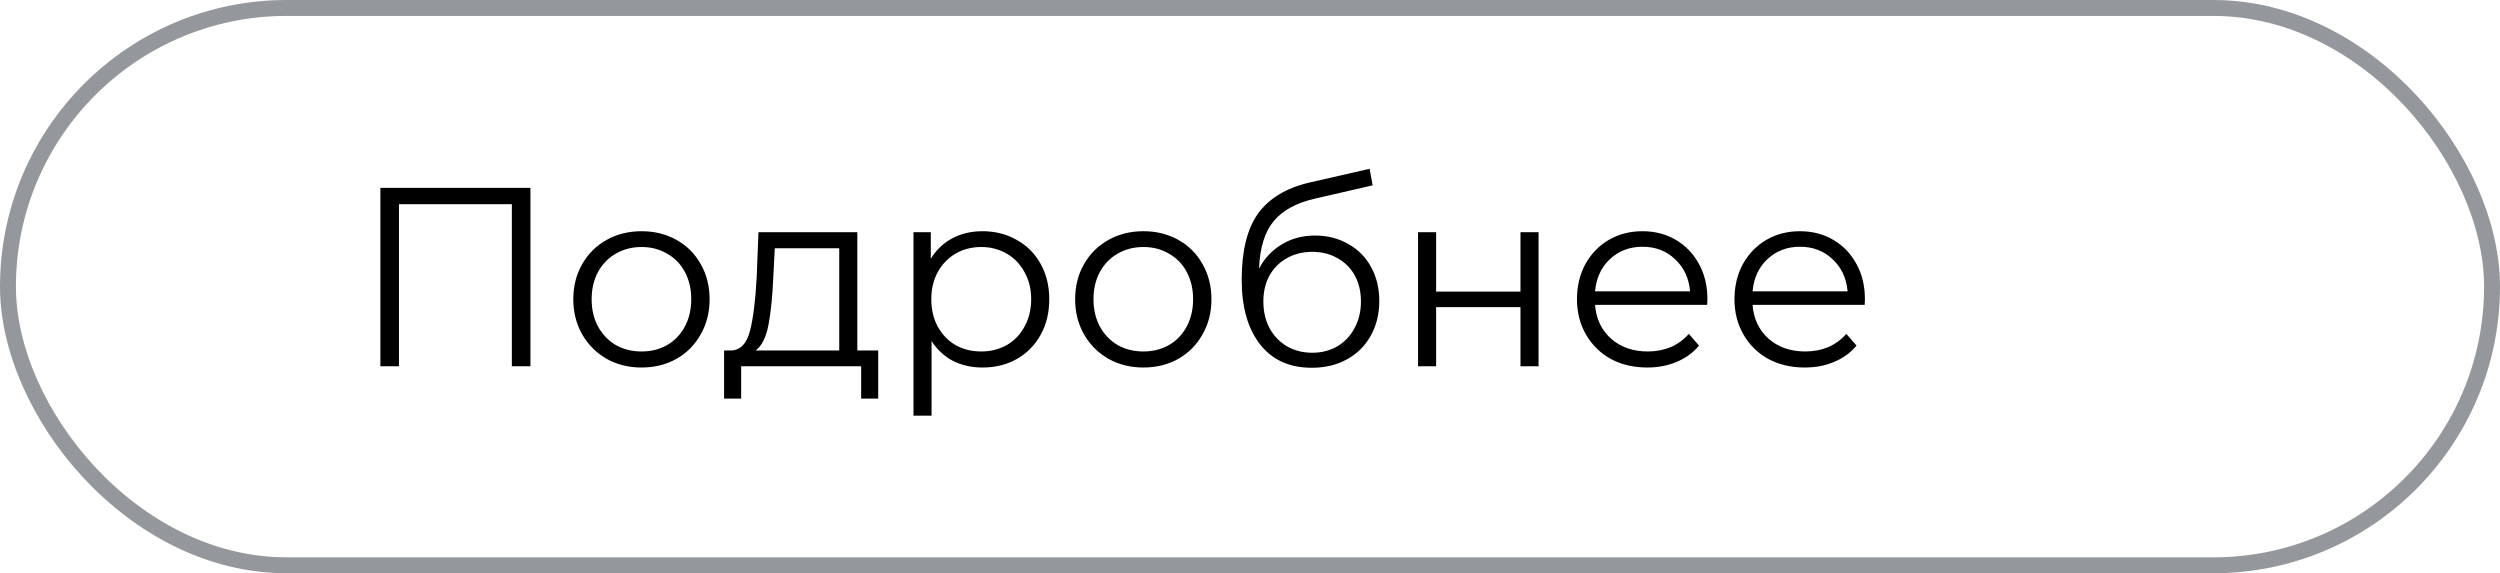 <?xml version="1.0" encoding="UTF-8"?> <svg xmlns="http://www.w3.org/2000/svg" width="157" height="36" viewBox="0 0 157 36" fill="none"> <rect x="0.5" y="0.5" width="156" height="35" rx="17.5" stroke="#94989D"></rect> <path d="M33.312 11.8V23H32.144V12.824H25.056V23H23.888V11.8H33.312ZM40.291 23.08C39.48 23.08 38.75 22.899 38.099 22.536C37.449 22.163 36.937 21.651 36.563 21C36.19 20.349 36.003 19.613 36.003 18.792C36.003 17.971 36.19 17.235 36.563 16.584C36.937 15.933 37.449 15.427 38.099 15.064C38.75 14.701 39.48 14.52 40.291 14.52C41.102 14.52 41.833 14.701 42.483 15.064C43.134 15.427 43.641 15.933 44.003 16.584C44.377 17.235 44.563 17.971 44.563 18.792C44.563 19.613 44.377 20.349 44.003 21C43.641 21.651 43.134 22.163 42.483 22.536C41.833 22.899 41.102 23.08 40.291 23.08ZM40.291 22.072C40.889 22.072 41.422 21.939 41.891 21.672C42.371 21.395 42.745 21.005 43.011 20.504C43.278 20.003 43.411 19.432 43.411 18.792C43.411 18.152 43.278 17.581 43.011 17.08C42.745 16.579 42.371 16.195 41.891 15.928C41.422 15.651 40.889 15.512 40.291 15.512C39.694 15.512 39.155 15.651 38.675 15.928C38.206 16.195 37.833 16.579 37.555 17.08C37.288 17.581 37.155 18.152 37.155 18.792C37.155 19.432 37.288 20.003 37.555 20.504C37.833 21.005 38.206 21.395 38.675 21.672C39.155 21.939 39.694 22.072 40.291 22.072ZM55.152 22.008V25.032H54.08V23H46.544V25.032H45.472V22.008H45.952C46.517 21.976 46.901 21.56 47.104 20.76C47.307 19.96 47.446 18.84 47.52 17.4L47.632 14.584H53.84V22.008H55.152ZM48.56 17.464C48.507 18.659 48.406 19.645 48.256 20.424C48.107 21.192 47.84 21.72 47.456 22.008H52.704V15.592H48.656L48.56 17.464ZM61.702 14.52C62.491 14.52 63.206 14.701 63.846 15.064C64.486 15.416 64.987 15.917 65.35 16.568C65.713 17.219 65.894 17.96 65.894 18.792C65.894 19.635 65.713 20.381 65.35 21.032C64.987 21.683 64.486 22.189 63.846 22.552C63.217 22.904 62.502 23.08 61.702 23.08C61.019 23.08 60.401 22.941 59.846 22.664C59.302 22.376 58.854 21.96 58.502 21.416V26.104H57.366V14.584H58.454V16.248C58.795 15.693 59.243 15.267 59.798 14.968C60.363 14.669 60.998 14.52 61.702 14.52ZM61.622 22.072C62.209 22.072 62.742 21.939 63.222 21.672C63.702 21.395 64.075 21.005 64.342 20.504C64.619 20.003 64.758 19.432 64.758 18.792C64.758 18.152 64.619 17.587 64.342 17.096C64.075 16.595 63.702 16.205 63.222 15.928C62.742 15.651 62.209 15.512 61.622 15.512C61.025 15.512 60.486 15.651 60.006 15.928C59.537 16.205 59.163 16.595 58.886 17.096C58.619 17.587 58.486 18.152 58.486 18.792C58.486 19.432 58.619 20.003 58.886 20.504C59.163 21.005 59.537 21.395 60.006 21.672C60.486 21.939 61.025 22.072 61.622 22.072ZM71.807 23.08C70.996 23.08 70.265 22.899 69.615 22.536C68.964 22.163 68.452 21.651 68.079 21C67.705 20.349 67.519 19.613 67.519 18.792C67.519 17.971 67.705 17.235 68.079 16.584C68.452 15.933 68.964 15.427 69.615 15.064C70.265 14.701 70.996 14.52 71.807 14.52C72.617 14.52 73.348 14.701 73.999 15.064C74.649 15.427 75.156 15.933 75.519 16.584C75.892 17.235 76.079 17.971 76.079 18.792C76.079 19.613 75.892 20.349 75.519 21C75.156 21.651 74.649 22.163 73.999 22.536C73.348 22.899 72.617 23.08 71.807 23.08ZM71.807 22.072C72.404 22.072 72.937 21.939 73.407 21.672C73.887 21.395 74.26 21.005 74.527 20.504C74.793 20.003 74.927 19.432 74.927 18.792C74.927 18.152 74.793 17.581 74.527 17.08C74.26 16.579 73.887 16.195 73.407 15.928C72.937 15.651 72.404 15.512 71.807 15.512C71.209 15.512 70.671 15.651 70.191 15.928C69.721 16.195 69.348 16.579 69.071 17.08C68.804 17.581 68.671 18.152 68.671 18.792C68.671 19.432 68.804 20.003 69.071 20.504C69.348 21.005 69.721 21.395 70.191 21.672C70.671 21.939 71.209 22.072 71.807 22.072ZM82.587 14.792C83.365 14.792 84.059 14.968 84.667 15.32C85.285 15.661 85.765 16.147 86.107 16.776C86.448 17.395 86.619 18.104 86.619 18.904C86.619 19.725 86.437 20.456 86.075 21.096C85.723 21.725 85.227 22.216 84.587 22.568C83.947 22.92 83.211 23.096 82.379 23.096C80.981 23.096 79.899 22.605 79.131 21.624C78.363 20.643 77.979 19.288 77.979 17.56C77.979 15.757 78.32 14.376 79.003 13.416C79.696 12.456 80.773 11.805 82.235 11.464L86.011 10.6L86.203 11.64L82.651 12.456C81.445 12.723 80.56 13.197 79.995 13.88C79.429 14.552 79.12 15.549 79.067 16.872C79.408 16.221 79.883 15.715 80.491 15.352C81.099 14.979 81.797 14.792 82.587 14.792ZM82.411 22.152C82.997 22.152 83.52 22.019 83.979 21.752C84.448 21.475 84.811 21.091 85.067 20.6C85.333 20.109 85.467 19.555 85.467 18.936C85.467 18.317 85.339 17.773 85.083 17.304C84.827 16.835 84.464 16.472 83.995 16.216C83.536 15.949 83.008 15.816 82.411 15.816C81.813 15.816 81.28 15.949 80.811 16.216C80.352 16.472 79.989 16.835 79.723 17.304C79.467 17.773 79.339 18.317 79.339 18.936C79.339 19.555 79.467 20.109 79.723 20.6C79.989 21.091 80.357 21.475 80.827 21.752C81.296 22.019 81.824 22.152 82.411 22.152ZM89.053 14.584H90.189V18.312H95.486V14.584H96.621V23H95.486V19.288H90.189V23H89.053V14.584ZM107.21 19.144H100.17C100.234 20.019 100.57 20.728 101.178 21.272C101.786 21.805 102.554 22.072 103.482 22.072C104.005 22.072 104.485 21.981 104.922 21.8C105.36 21.608 105.738 21.331 106.058 20.968L106.698 21.704C106.325 22.152 105.856 22.493 105.29 22.728C104.736 22.963 104.122 23.08 103.45 23.08C102.586 23.08 101.818 22.899 101.146 22.536C100.485 22.163 99.968 21.651 99.594 21C99.221 20.349 99.034 19.613 99.034 18.792C99.034 17.971 99.21 17.235 99.562 16.584C99.925 15.933 100.416 15.427 101.034 15.064C101.664 14.701 102.368 14.52 103.146 14.52C103.925 14.52 104.624 14.701 105.242 15.064C105.861 15.427 106.346 15.933 106.698 16.584C107.05 17.224 107.226 17.96 107.226 18.792L107.21 19.144ZM103.146 15.496C102.336 15.496 101.653 15.757 101.098 16.28C100.554 16.792 100.245 17.464 100.17 18.296H106.138C106.064 17.464 105.749 16.792 105.194 16.28C104.65 15.757 103.968 15.496 103.146 15.496ZM117.101 19.144H110.061C110.125 20.019 110.461 20.728 111.069 21.272C111.677 21.805 112.445 22.072 113.373 22.072C113.896 22.072 114.376 21.981 114.813 21.8C115.25 21.608 115.629 21.331 115.949 20.968L116.589 21.704C116.216 22.152 115.746 22.493 115.181 22.728C114.626 22.963 114.013 23.08 113.341 23.08C112.477 23.08 111.709 22.899 111.037 22.536C110.376 22.163 109.858 21.651 109.485 21C109.112 20.349 108.925 19.613 108.925 18.792C108.925 17.971 109.101 17.235 109.453 16.584C109.816 15.933 110.306 15.427 110.925 15.064C111.554 14.701 112.258 14.52 113.037 14.52C113.816 14.52 114.514 14.701 115.133 15.064C115.752 15.427 116.237 15.933 116.589 16.584C116.941 17.224 117.117 17.96 117.117 18.792L117.101 19.144ZM113.037 15.496C112.226 15.496 111.544 15.757 110.989 16.28C110.445 16.792 110.136 17.464 110.061 18.296H116.029C115.954 17.464 115.64 16.792 115.085 16.28C114.541 15.757 113.858 15.496 113.037 15.496Z" fill="black"></path> </svg> 